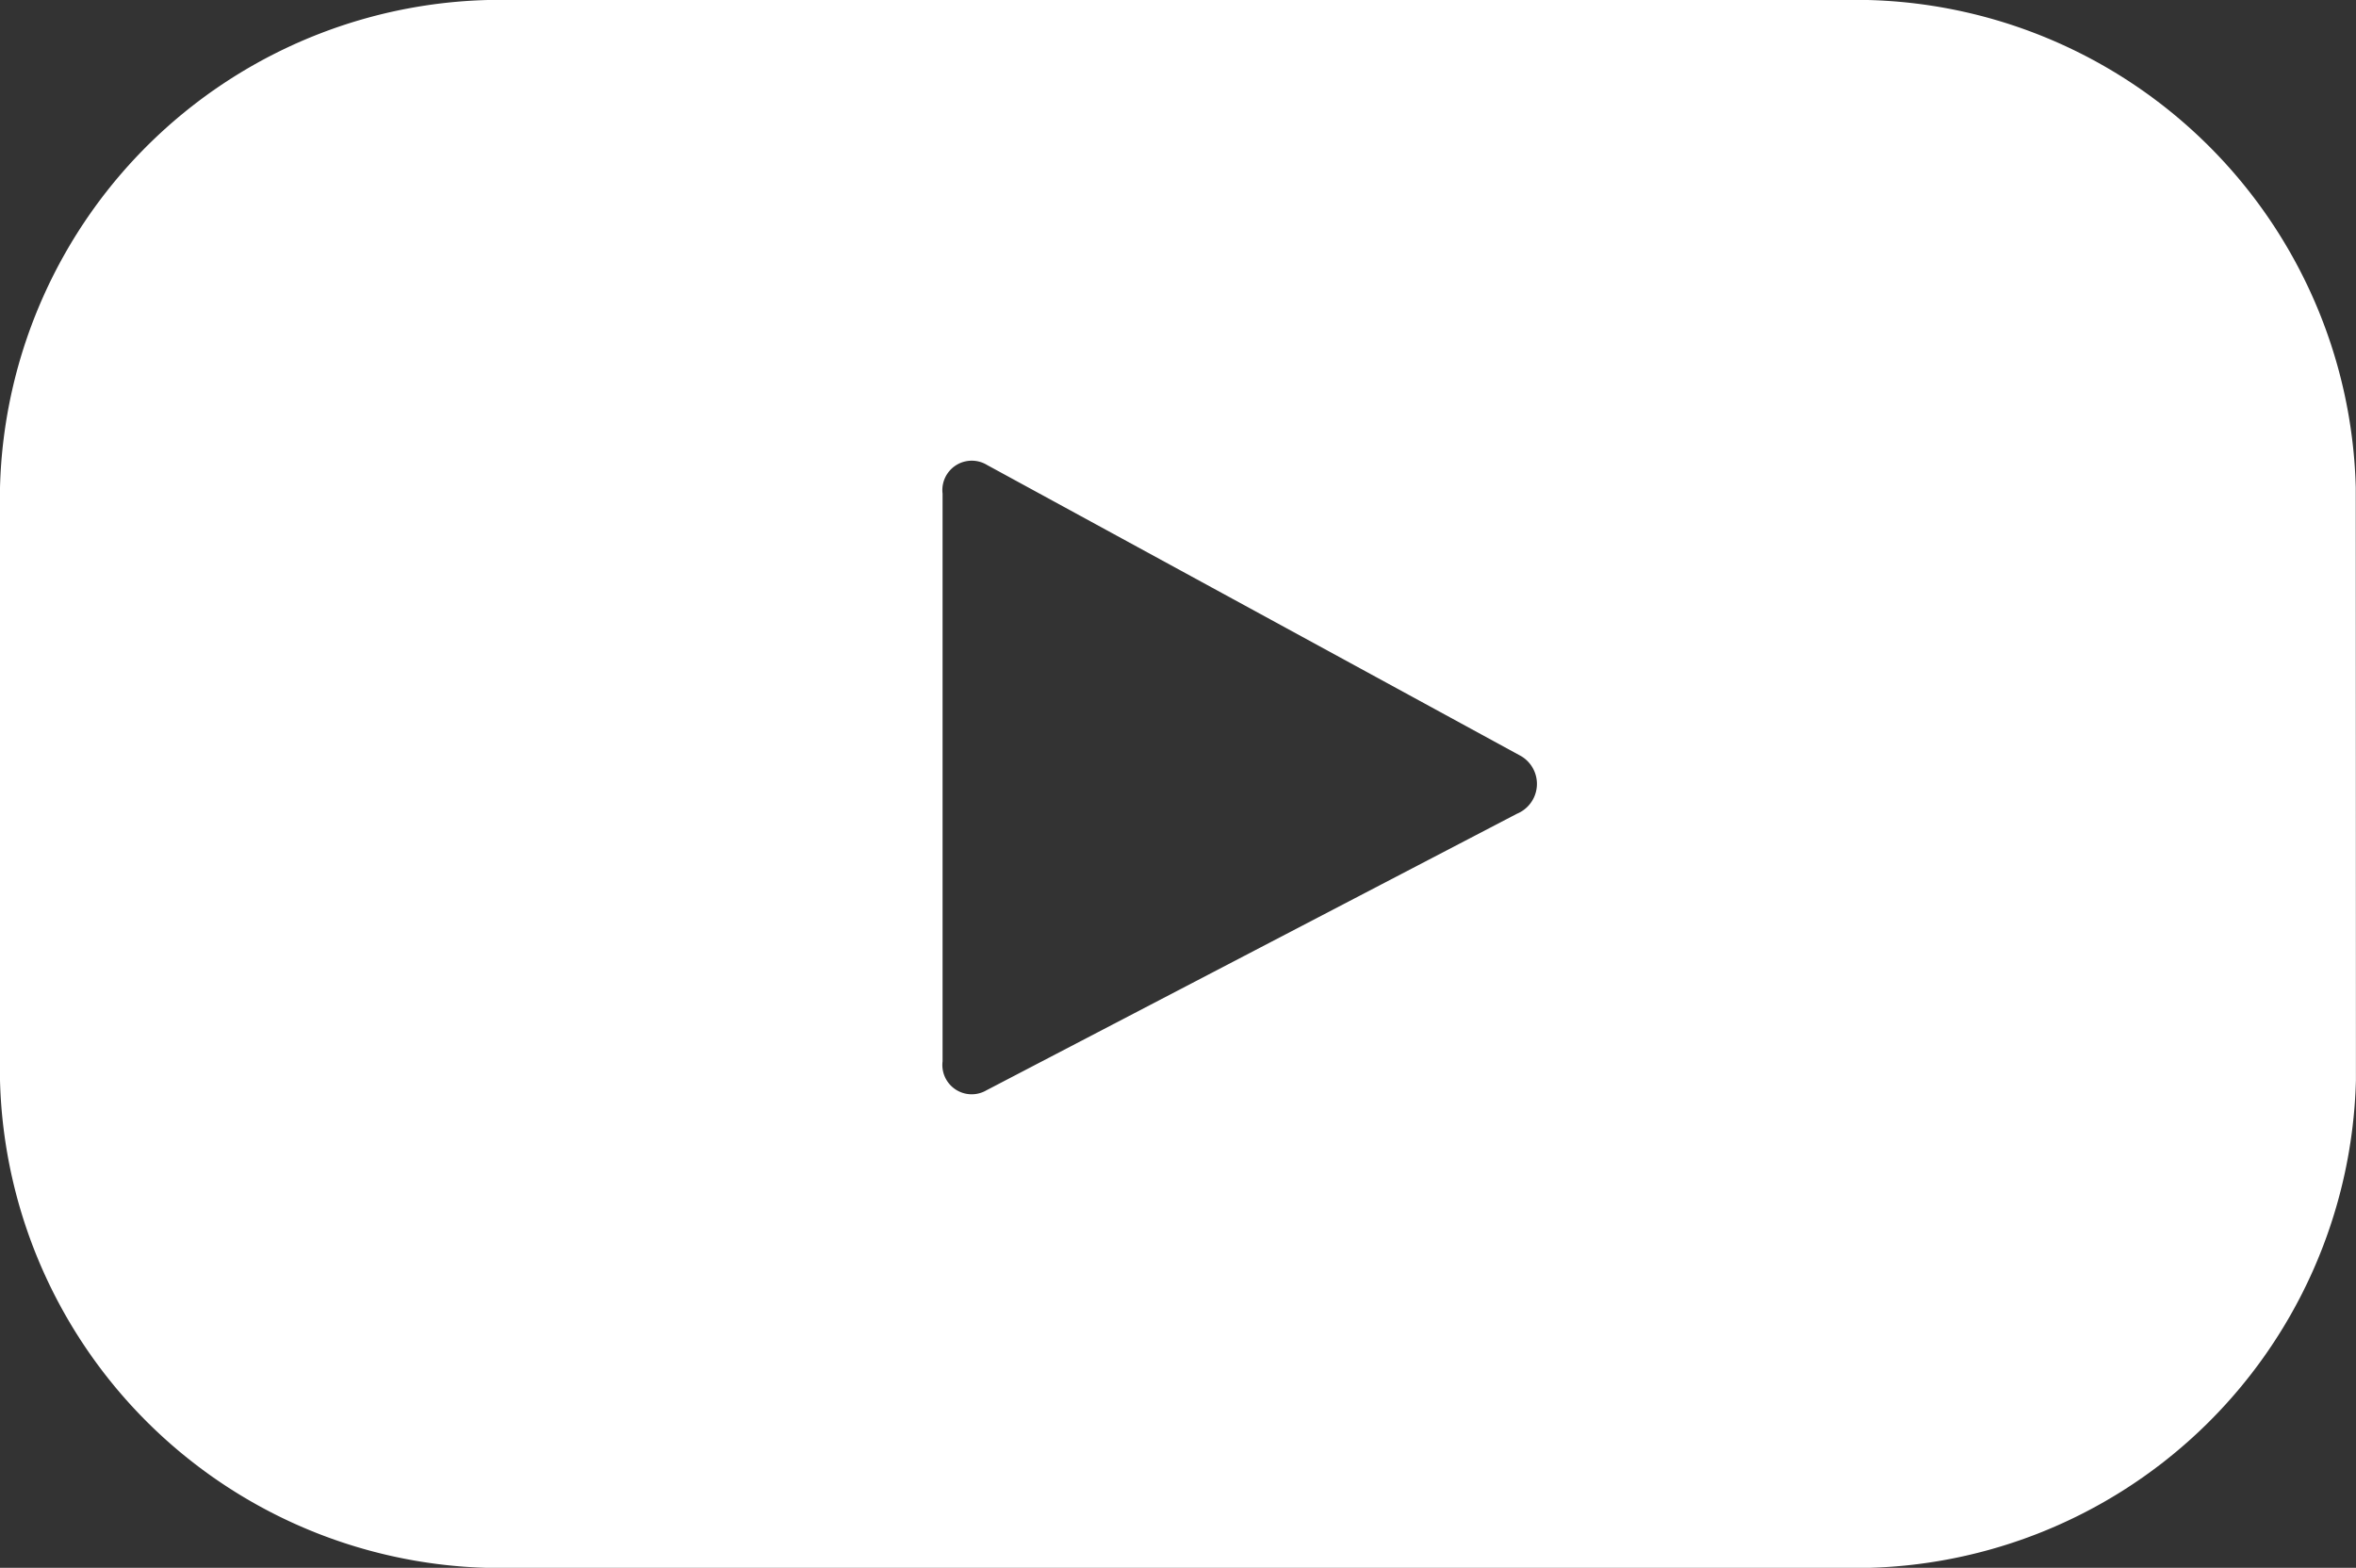 <svg xmlns="http://www.w3.org/2000/svg" viewBox="0 0 30.052 20" width="30.052" height="20"><rect x="0" y="0" width="30.052" height="20" fill="#333333" stroke="none"/><g data-name="Group 13"><path fill="#fff" d="M30.049 6.22A6.387 6.387 0 0023.507 0H6.541A6.387 6.387 0 000 6.22v7.561a6.387 6.387 0 006.541 6.22h16.968a6.387 6.387 0 006.542-6.22zm-10.7 4.161l-6.767 3.528a.374.374 0 01-.559-.369V6.297a.375.375 0 01.568-.365l6.814 3.715a.412.412 0 01-.056.734z" data-name="Path 10"/></g></svg>